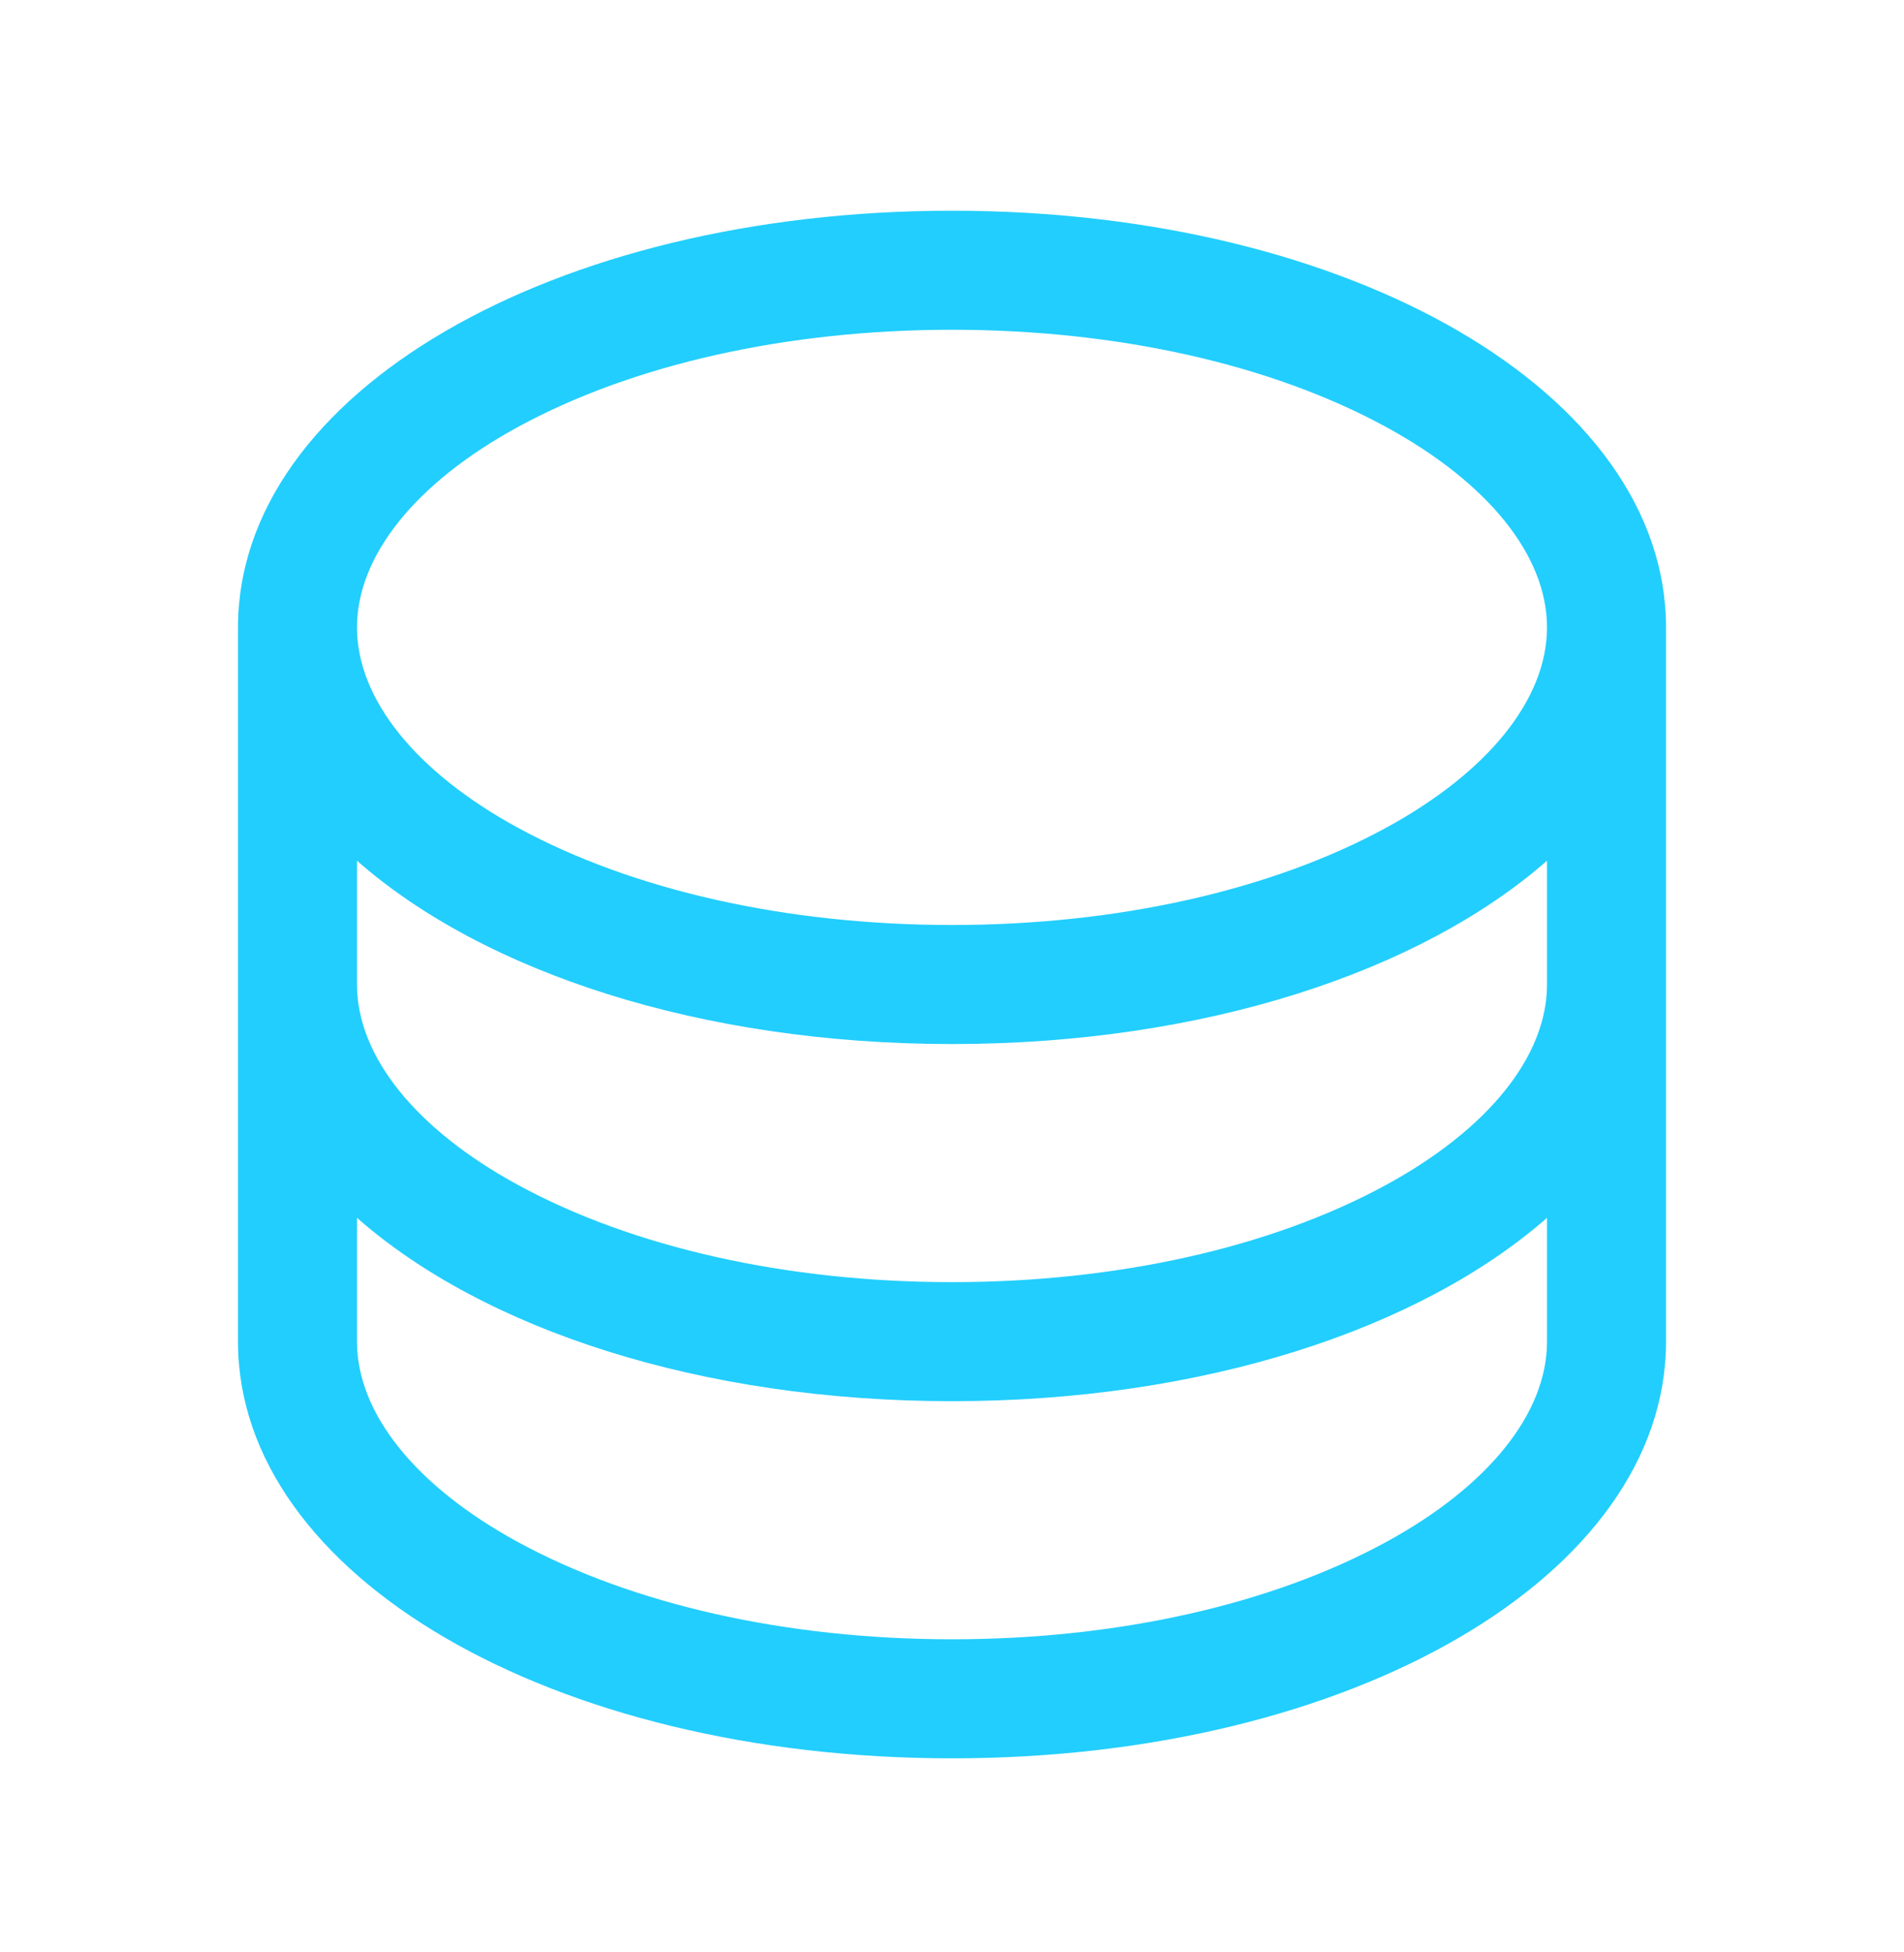 <svg width="40" height="41" viewBox="0 0 40 41" fill="none" xmlns="http://www.w3.org/2000/svg">
<path d="M20 4.425C11.589 4.425 5 8.269 5 13.175V28.175C5 33.081 11.589 36.925 20 36.925C28.411 36.925 35 33.081 35 28.175V13.175C35 8.269 28.411 4.425 20 4.425ZM32.5 20.675C32.5 22.178 31.269 23.711 29.123 24.881C26.708 26.198 23.467 26.925 20 26.925C16.533 26.925 13.292 26.198 10.877 24.881C8.731 23.711 7.5 22.178 7.5 20.675V18.075C10.166 20.419 14.723 21.925 20 21.925C25.277 21.925 29.834 20.412 32.5 18.075V20.675ZM10.877 8.969C13.292 7.651 16.533 6.925 20 6.925C23.467 6.925 26.708 7.651 29.123 8.969C31.269 10.139 32.5 11.672 32.5 13.175C32.5 14.678 31.269 16.211 29.123 17.381C26.708 18.698 23.467 19.425 20 19.425C16.533 19.425 13.292 18.698 10.877 17.381C8.731 16.211 7.5 14.678 7.5 13.175C7.5 11.672 8.731 10.139 10.877 8.969ZM29.123 32.381C26.708 33.698 23.467 34.425 20 34.425C16.533 34.425 13.292 33.698 10.877 32.381C8.731 31.211 7.5 29.678 7.5 28.175V25.575C10.166 27.919 14.723 29.425 20 29.425C25.277 29.425 29.834 27.912 32.5 25.575V28.175C32.5 29.678 31.269 31.211 29.123 32.381Z" fill="#22CEFD"/>
</svg>
